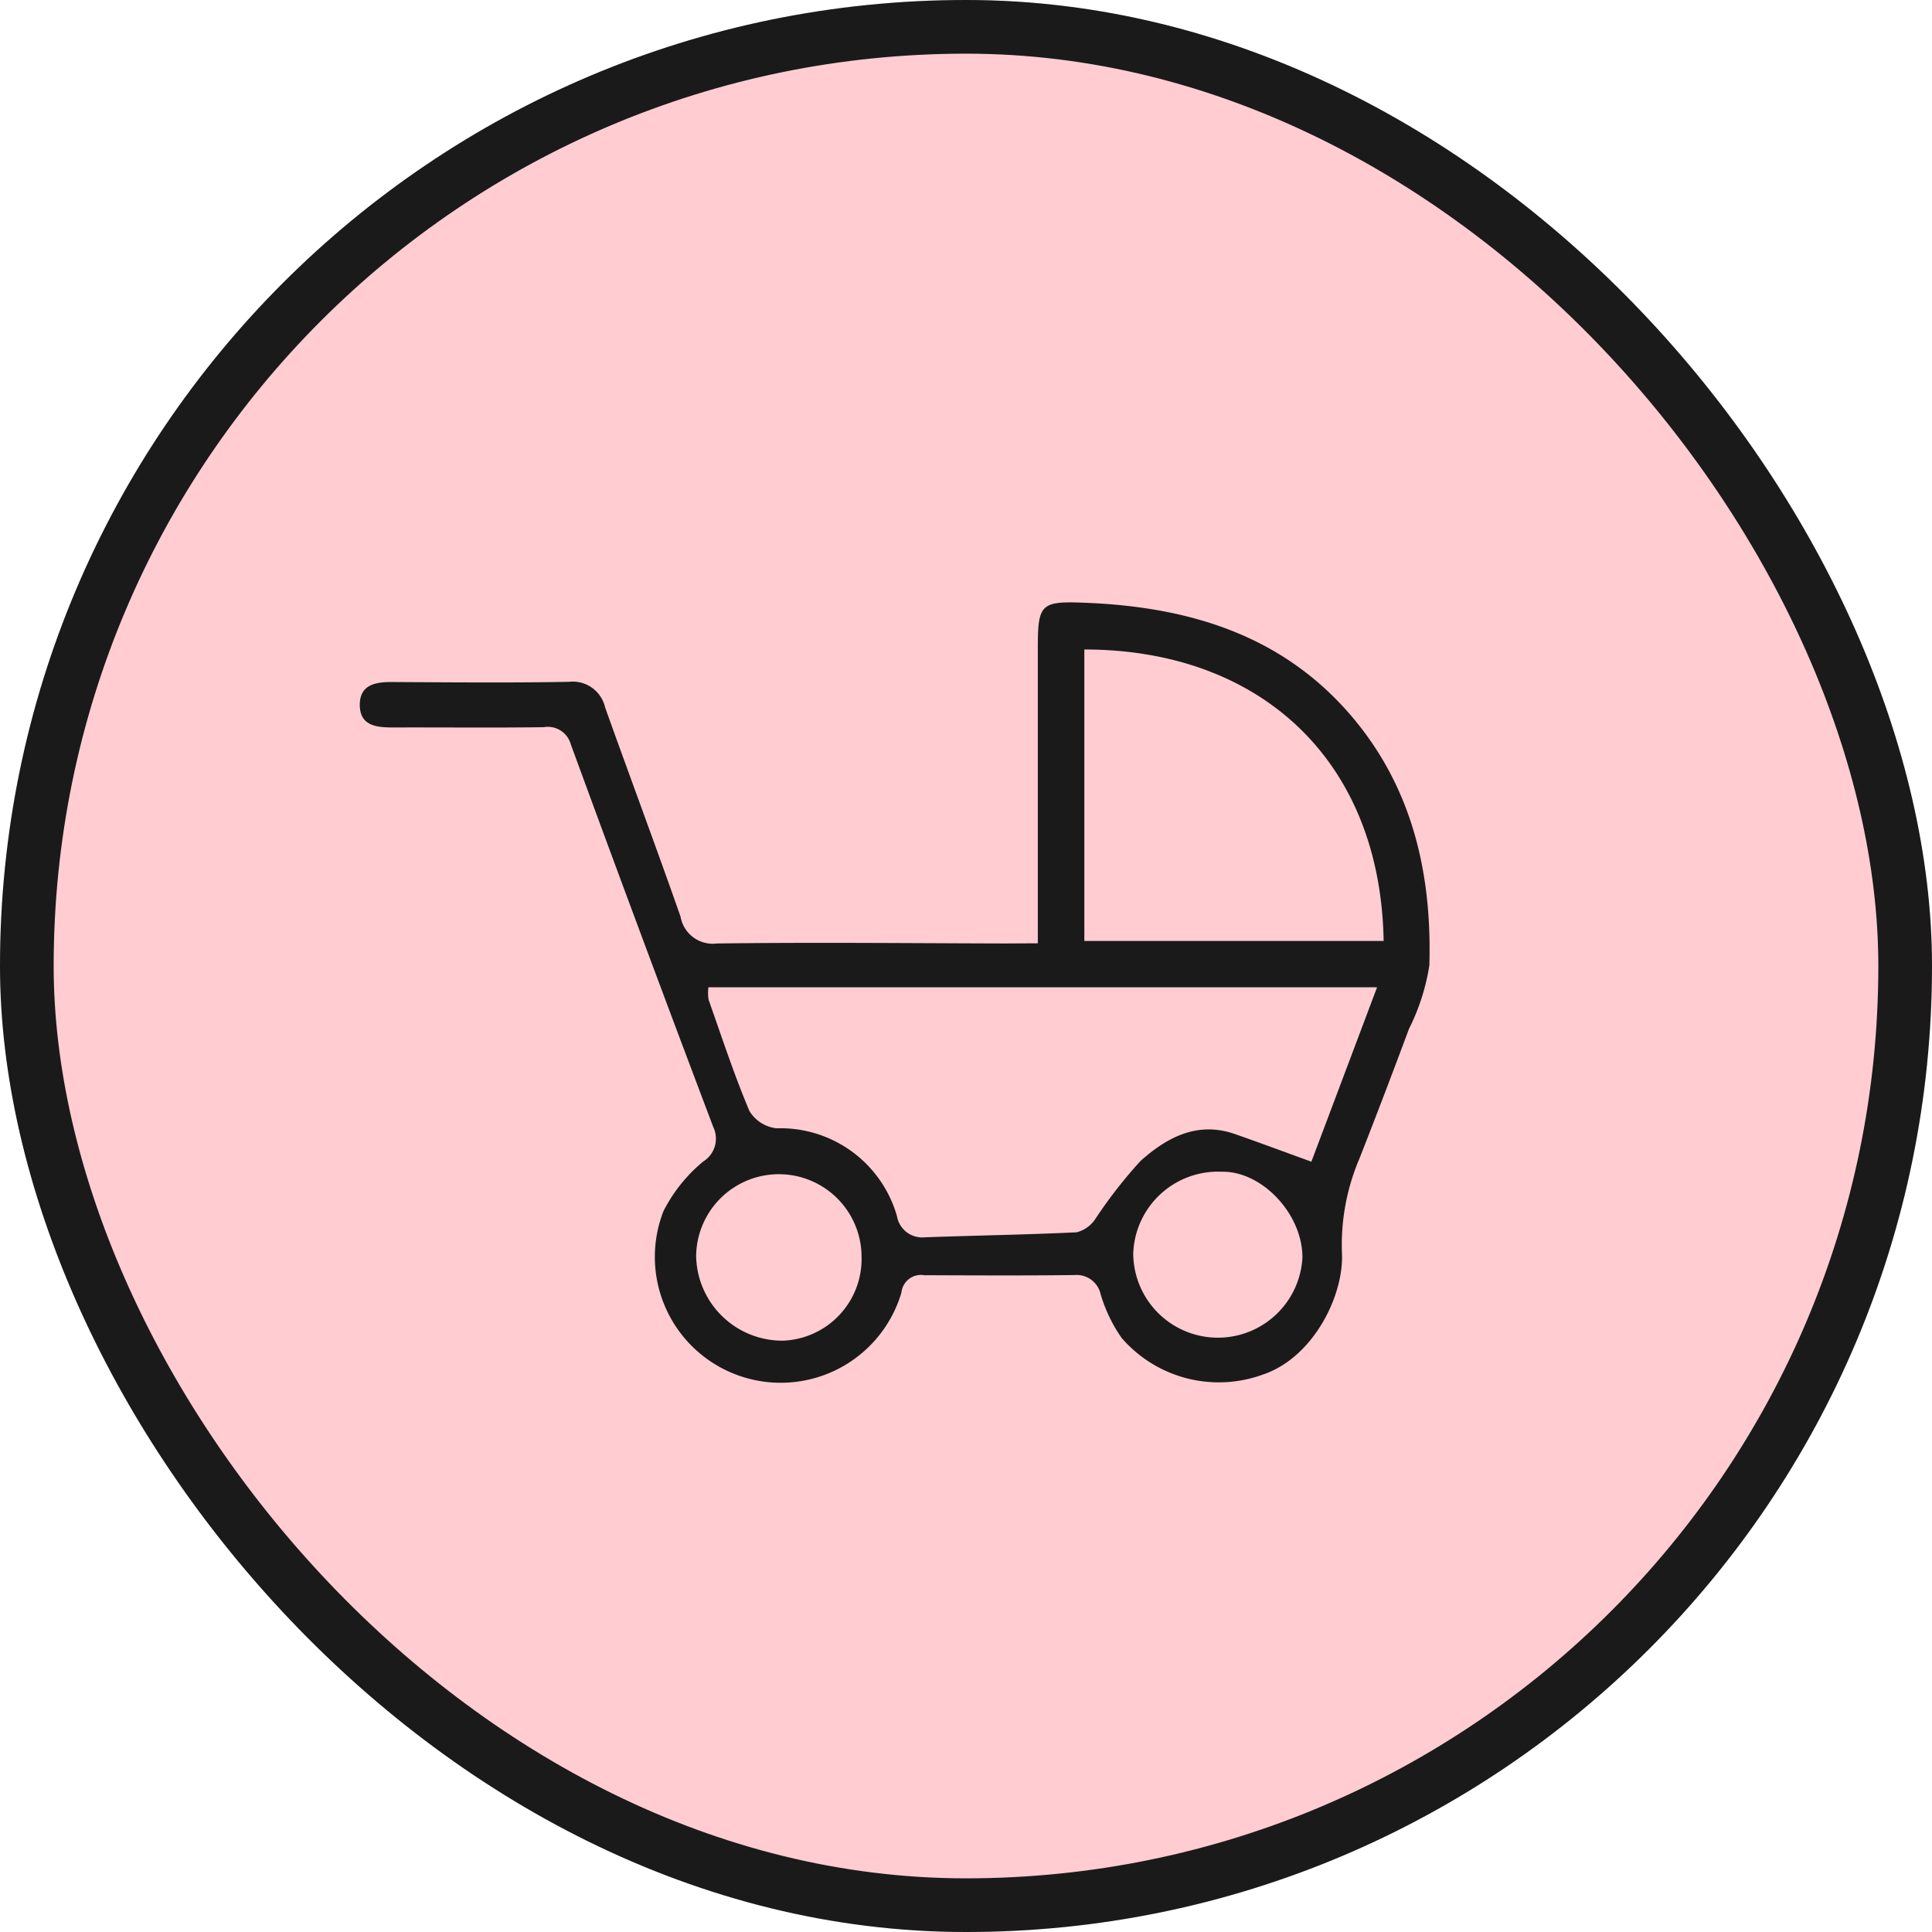 <svg xmlns="http://www.w3.org/2000/svg" width="108" height="108" viewBox="0 0 108 108">
  <g id="グループ_279438" data-name="グループ 279438" transform="translate(-617 -2414)">
    <g id="長方形_140524" data-name="長方形 140524" transform="translate(617 2414)" fill="#ffccd2" stroke="#1a1a1a" stroke-width="3">
      <rect width="108" height="108" rx="54" stroke="none"/>
      <rect x="1.5" y="1.5" width="105" height="105" rx="52.5" fill="none"/>
    </g>
    <g id="グループ_279354" data-name="グループ 279354" transform="translate(570.896 927.031)">
      <path id="パス_74791" data-name="パス 74791" d="M104.118,1539.7c0-5.663,0-11.061,0-16.459,0-2.541.146-2.683,2.744-2.573,5.745.242,10.951,1.809,14.817,6.363,3.393,4,4.475,8.8,4.327,13.9a12.028,12.028,0,0,1-1.141,3.557q-1.349,3.632-2.765,7.239a12.291,12.291,0,0,0-.98,5.285c.118,2.376-1.608,5.863-4.432,6.8a7.185,7.185,0,0,1-7.882-2.049,8.425,8.425,0,0,1-1.173-2.437,1.376,1.376,0,0,0-1.466-1.081c-2.8.035-5.6.019-8.393.009a1.1,1.1,0,0,0-1.282.978,7.036,7.036,0,1,1-13.3-4.559,8.692,8.692,0,0,1,2.219-2.772,1.508,1.508,0,0,0,.561-1.942q-4.036-10.668-7.959-21.378a1.331,1.331,0,0,0-1.515-.962c-2.8.039-5.6.006-8.393.016-.928,0-1.878-.071-1.888-1.25-.009-1.161.9-1.3,1.852-1.29,3.28.017,6.561.049,9.84-.012a1.856,1.856,0,0,1,2.022,1.433c1.393,3.9,2.846,7.783,4.216,11.694a1.827,1.827,0,0,0,2.035,1.5c5.353-.07,10.708-.014,16.062,0Zm-18.413,2.458a2.536,2.536,0,0,0,.008.688c.736,2.087,1.426,4.195,2.285,6.231a2.039,2.039,0,0,0,1.516.965,6.772,6.772,0,0,1,6.731,4.911,1.431,1.431,0,0,0,1.549,1.183c2.833-.105,5.669-.144,8.5-.281a1.794,1.794,0,0,0,1.031-.731,26.077,26.077,0,0,1,2.539-3.26c1.446-1.292,3.16-2.233,5.253-1.507,1.38.479,2.749.992,4.294,1.551l3.672-9.749Zm21.014-18.879v16.291H123.45C123.278,1529.4,116.475,1523.275,106.719,1523.276Zm2.733,33.751a4.733,4.733,0,0,0,9.459.24c.008-2.432-2.256-4.844-4.507-4.8A4.741,4.741,0,0,0,109.453,1557.027Zm-15.186.228a4.623,4.623,0,0,0-9.247-.053,4.82,4.82,0,0,0,4.871,4.708A4.571,4.571,0,0,0,94.267,1557.255Z" transform="translate(0 0)" fill="#1a1a1a"/>
    </g>
  </g>
</svg>
